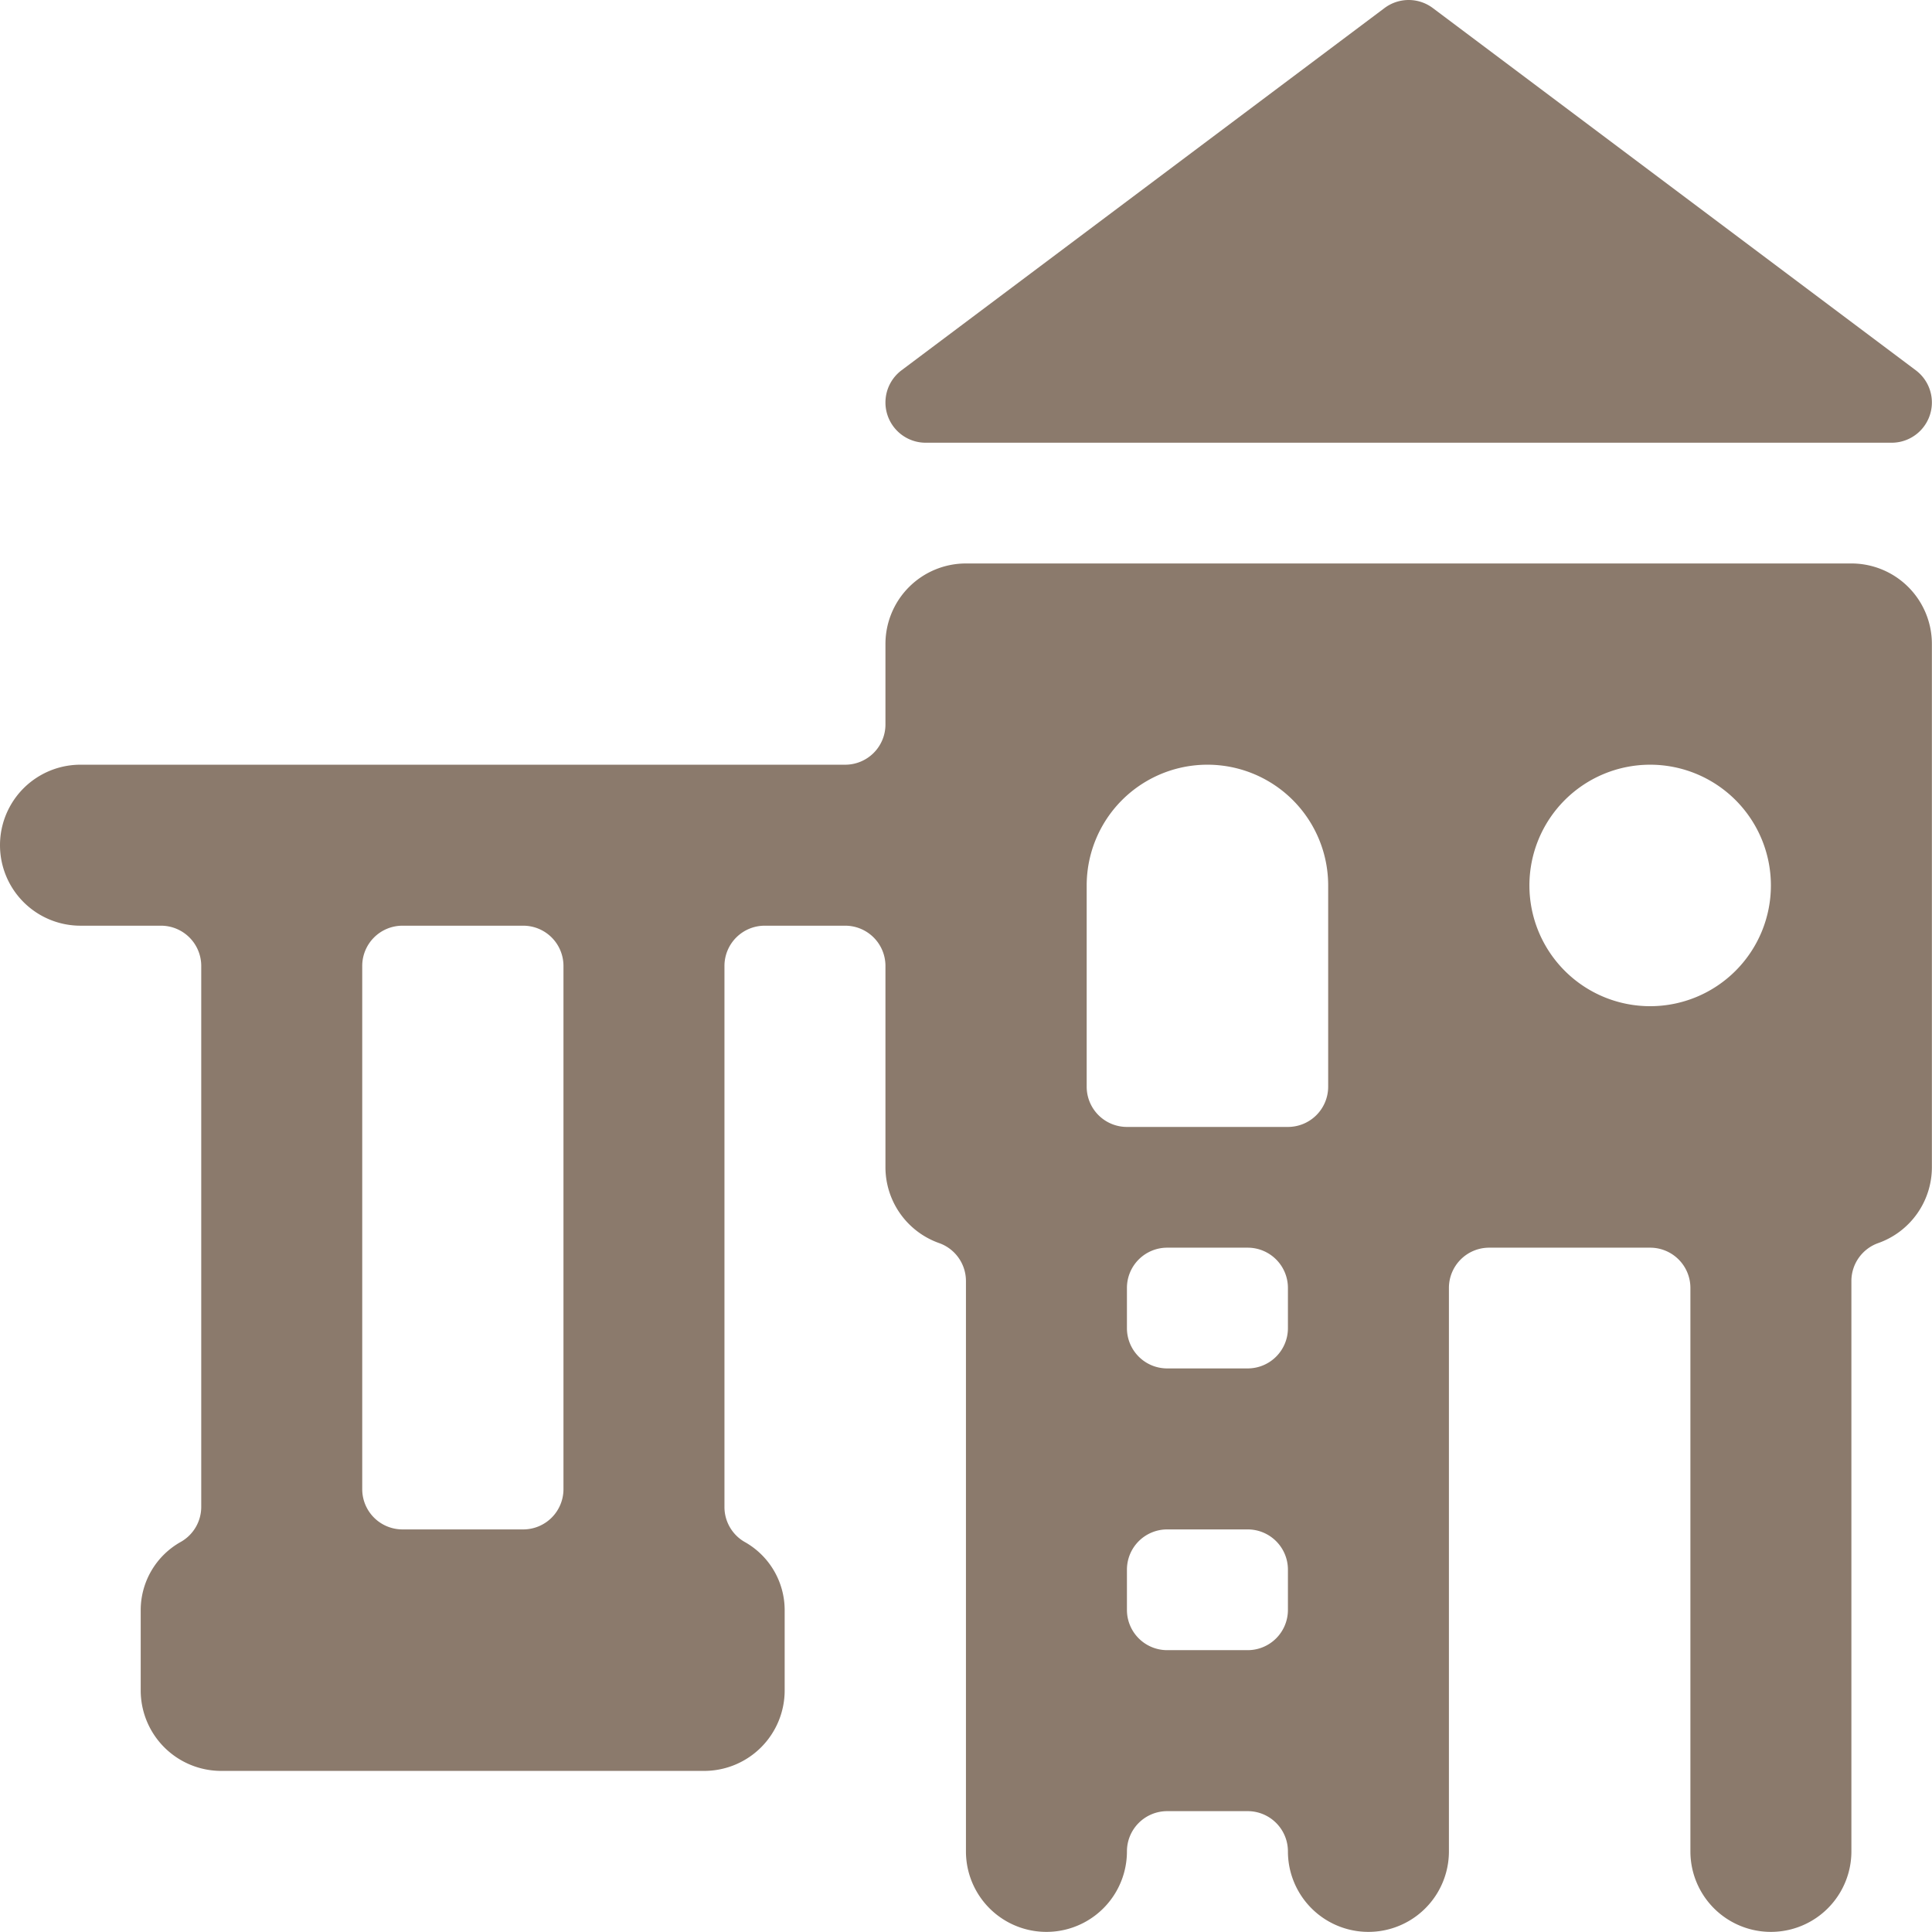 <svg viewBox="0 0 140 140" height="140" width="140" xmlns="http://www.w3.org/2000/svg"><g transform="matrix(5.833,0,0,5.833,0,0)"><path d="M11.5,5.5h12a.5.5,0,0,0,.3-.9L17.8.1a.5.5,0,0,0-.6,0l-6,4.5a.5.5,0,0,0,.3.9Z" fill="#8B7A6C" stroke="none" stroke-linecap="round" stroke-linejoin="round" stroke-width="0"></path><path d="M23,7H12a1,1,0,0,0-1,1V9a.5.5,0,0,1-.5.5H1a1,1,0,0,0,0,2H2a.5.5,0,0,1,.5.5v6.72a.5.5,0,0,1-.252.434.972.972,0,0,0-.5.846v1a1,1,0,0,0,1,1h6a1,1,0,0,0,1-1V20a.972.972,0,0,0-.5-.846A.5.5,0,0,1,9,18.72V12a.5.5,0,0,1,.5-.5h1a.5.5,0,0,1,.5.5v2.5a1,1,0,0,0,.667.943.5.5,0,0,1,.333.472V23a1,1,0,0,0,2,0,.5.5,0,0,1,.5-.5h1a.5.5,0,0,1,.5.5,1,1,0,0,0,2,0V16a.5.5,0,0,1,.5-.5h2a.5.5,0,0,1,.5.5v7a1,1,0,0,0,2,0V15.915a.5.5,0,0,1,.333-.472A1,1,0,0,0,24,14.5V8A1,1,0,0,0,23,7ZM7,18.5a.5.5,0,0,1-.5.5H5a.5.5,0,0,1-.5-.5V12a.5.5,0,0,1,.5-.5H6.5A.5.5,0,0,1,7,12ZM16,20a.5.5,0,0,1-.5.5h-1A.5.5,0,0,1,14,20v-.5a.5.5,0,0,1,.5-.5h1a.5.5,0,0,1,.5.5Zm0-3.5a.5.5,0,0,1-.5.5h-1a.5.5,0,0,1-.5-.5V16a.5.5,0,0,1,.5-.5h1a.5.5,0,0,1,.5.5Zm.5-3a.5.5,0,0,1-.5.5H14a.5.5,0,0,1-.5-.5V11a1.5,1.5,0,0,1,3,0Zm4-1A1.5,1.5,0,1,1,22,11,1.5,1.5,0,0,1,20.5,12.5Z" fill="#8B7A6C" stroke="none" stroke-linecap="round" stroke-linejoin="round" stroke-width="0"></path></g></svg>

